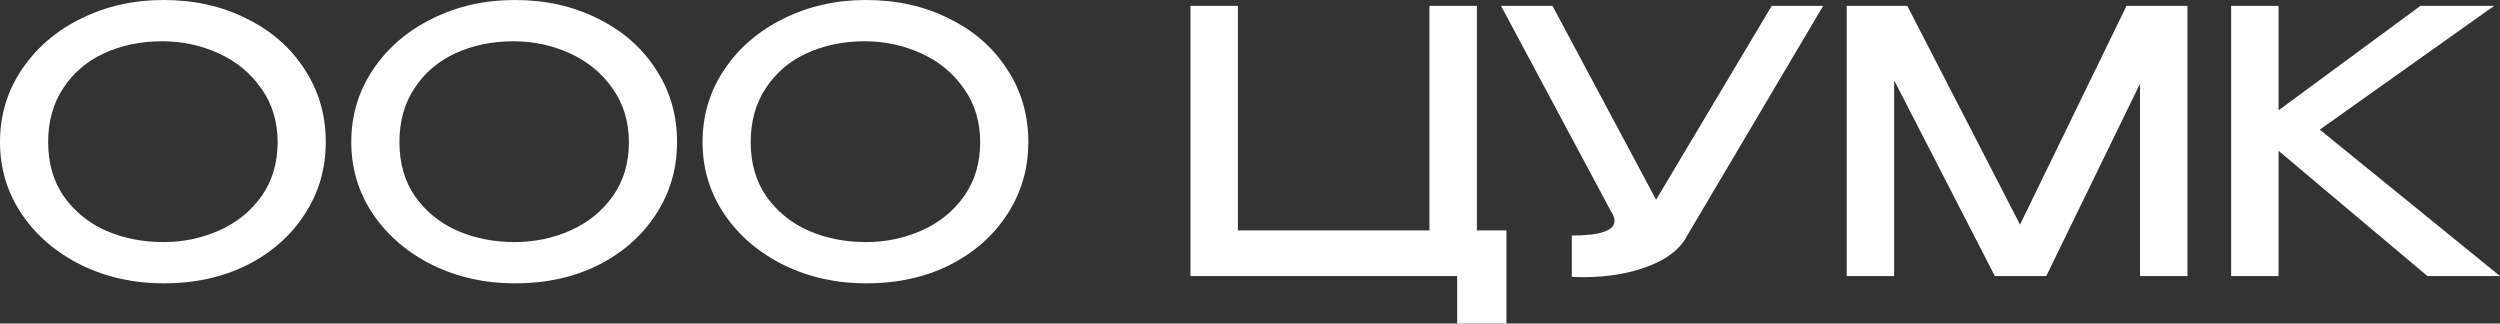 <?xml version="1.0" encoding="UTF-8"?> <svg xmlns="http://www.w3.org/2000/svg" width="340" height="44" viewBox="0 0 340 44" fill="none"><rect x="0" y="0" width="340" height="44" fill="#333333" stroke="none"/><path d="M22.227 0C26.428 0 30.199 0.844 33.539 2.533C36.913 4.188 39.543 6.489 41.428 9.436C43.347 12.349 44.306 15.643 44.306 19.318C44.306 22.96 43.347 26.238 41.428 29.151C39.543 32.065 36.93 34.366 33.589 36.054C30.248 37.71 26.478 38.537 22.277 38.537C18.209 38.537 14.471 37.71 11.064 36.054C7.657 34.366 4.961 32.065 2.977 29.151C0.992 26.205 0 22.927 0 19.318C0 15.676 0.992 12.382 2.977 9.436C4.961 6.489 7.641 4.188 11.014 2.533C14.421 0.844 18.159 0 22.227 0ZM22.227 32.925C24.907 32.925 27.437 32.396 29.818 31.336C32.2 30.277 34.118 28.721 35.574 26.668C37.029 24.616 37.757 22.166 37.757 19.318C37.757 16.537 37.013 14.104 35.524 12.018C34.069 9.932 32.134 8.343 29.719 7.251C27.305 6.158 24.758 5.612 22.078 5.612C19.168 5.612 16.522 6.158 14.14 7.251C11.792 8.343 9.939 9.932 8.583 12.018C7.227 14.071 6.549 16.504 6.549 19.318C6.549 22.199 7.26 24.665 8.683 26.718C10.138 28.77 12.056 30.327 14.438 31.386C16.819 32.412 19.416 32.925 22.227 32.925Z" fill="white"></path><path d="M70.001 0C74.201 0 77.972 0.844 81.313 2.533C84.687 4.188 87.316 6.489 89.202 9.436C91.12 12.349 92.079 15.643 92.079 19.318C92.079 22.96 91.12 26.238 89.202 29.151C87.316 32.065 84.703 34.366 81.362 36.054C78.022 37.71 74.251 38.537 70.05 38.537C65.982 38.537 62.244 37.71 58.837 36.054C55.431 34.366 52.735 32.065 50.75 29.151C48.766 26.205 47.773 22.927 47.773 19.318C47.773 15.676 48.766 12.382 50.75 9.436C52.735 6.489 55.414 4.188 58.788 2.533C62.195 0.844 65.932 0 70.001 0ZM70.001 32.925C72.68 32.925 75.21 32.396 77.592 31.336C79.973 30.277 81.892 28.721 83.347 26.668C84.802 24.616 85.53 22.166 85.53 19.318C85.53 16.537 84.786 14.104 83.297 12.018C81.842 9.932 79.907 8.343 77.493 7.251C75.078 6.158 72.531 5.612 69.852 5.612C66.941 5.612 64.295 6.158 61.914 7.251C59.565 8.343 57.713 9.932 56.357 12.018C55.001 14.071 54.323 16.504 54.323 19.318C54.323 22.199 55.034 24.665 56.456 26.718C57.911 28.77 59.83 30.327 62.211 31.386C64.593 32.412 67.189 32.925 70.001 32.925Z" fill="white"></path><path d="M117.774 0C121.975 0 125.746 0.844 129.086 2.533C132.46 4.188 135.09 6.489 136.975 9.436C138.894 12.349 139.853 15.643 139.853 19.318C139.853 22.96 138.894 26.238 136.975 29.151C135.09 32.065 132.477 34.366 129.136 36.054C125.795 37.71 122.025 38.537 117.824 38.537C113.755 38.537 110.018 37.71 106.611 36.054C103.204 34.366 100.508 32.065 98.524 29.151C96.539 26.205 95.547 22.927 95.547 19.318C95.547 15.676 96.539 12.382 98.524 9.436C100.508 6.489 103.188 4.188 106.561 2.533C109.968 0.844 113.706 0 117.774 0ZM117.774 32.925C120.453 32.925 122.984 32.396 125.365 31.336C127.747 30.277 129.665 28.721 131.121 26.668C132.576 24.616 133.304 22.166 133.304 19.318C133.304 16.537 132.559 14.104 131.071 12.018C129.616 9.932 127.681 8.343 125.266 7.251C122.851 6.158 120.305 5.612 117.625 5.612C114.715 5.612 112.069 6.158 109.687 7.251C107.339 8.343 105.486 9.932 104.13 12.018C102.774 14.071 102.096 16.504 102.096 19.318C102.096 22.199 102.807 24.665 104.229 26.718C105.685 28.77 107.603 30.327 109.985 31.386C112.366 32.412 114.963 32.925 117.774 32.925Z" fill="white"></path><path d="M194.404 0.795H200.854V31.336H204.873V44H198.175V37.544H161.906V0.795H168.356V31.336H194.404V0.795Z" fill="white"></path><path d="M247.951 0.795L229.494 31.982C228.568 33.803 226.798 35.21 224.185 36.203C221.605 37.196 218.645 37.693 215.304 37.693C214.643 37.693 214.13 37.676 213.766 37.643V32.032C217.636 32.032 219.571 31.369 219.571 30.045C219.571 29.648 219.422 29.234 219.124 28.804L204.141 0.795H211.137L225.227 27.165L240.955 0.795H247.951Z" fill="white"></path><path d="M297.495 0.795V37.544H291.045V11.373L278.294 37.544H271.298L257.604 10.925V37.544H251.155V0.795H259.391L274.722 30.542L289.209 0.795H297.495Z" fill="white"></path><path d="M315.49 17.63L340 37.544H330.127L309.884 20.51V37.544H303.434V0.795H309.884V14.998L329.184 0.795H339.206L315.49 17.63Z" fill="white"></path></svg> 